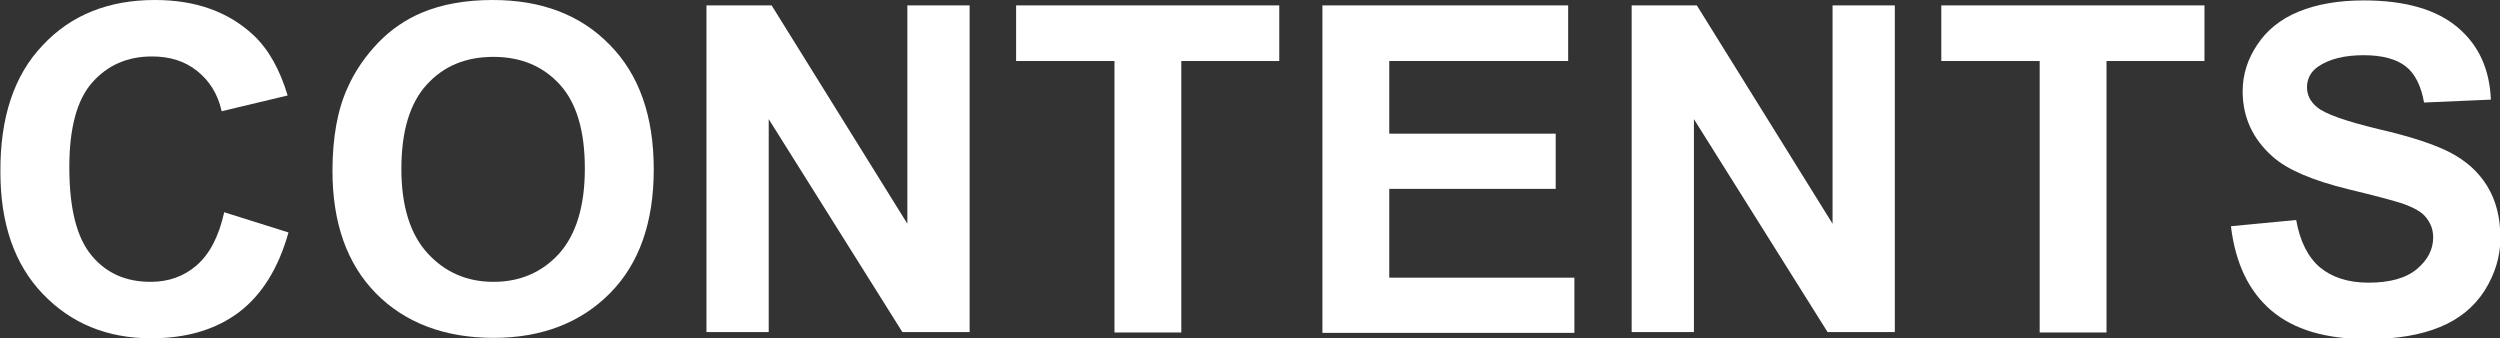 <?xml version="1.0" encoding="UTF-8"?><svg id="_圖層_1" xmlns="http://www.w3.org/2000/svg" viewBox="0 0 60.23 8.15"><rect x="0" y="0" width="60.23" height="8.15" fill="#333333" stroke="none"/><defs><style>.cls-1{fill:#fff;}</style></defs><path class="cls-1" d="M5.39,5.11l1.56,.49c-.24,.86-.64,1.5-1.19,1.92-.56,.42-1.26,.63-2.12,.63-1.06,0-1.93-.36-2.61-1.07-.68-.71-1.02-1.69-1.02-2.93C0,2.83,.34,1.81,1.03,1.09,1.71,.36,2.62,0,3.73,0c.98,0,1.77,.28,2.38,.85,.36,.34,.63,.82,.82,1.45l-1.59,.38c-.09-.41-.29-.73-.59-.97-.3-.24-.66-.35-1.09-.35-.59,0-1.07,.21-1.44,.63-.37,.42-.55,1.1-.55,2.04,0,1,.18,1.7,.54,2.13s.83,.63,1.42,.63c.43,0,.8-.13,1.11-.4,.31-.27,.53-.69,.66-1.27Z"/><path class="cls-1" d="M8.01,4.12c0-.8,.12-1.48,.37-2.02,.18-.4,.43-.76,.74-1.08,.31-.32,.66-.55,1.03-.71,.5-.21,1.07-.31,1.72-.31,1.18,0,2.12,.36,2.82,1.08,.71,.72,1.06,1.72,1.06,3s-.35,2.27-1.05,2.98-1.64,1.08-2.81,1.08-2.13-.36-2.83-1.07c-.7-.71-1.05-1.7-1.05-2.95Zm1.66-.05c0,.89,.21,1.57,.63,2.03s.95,.69,1.59,.69,1.17-.23,1.58-.68c.41-.46,.62-1.14,.62-2.05s-.2-1.58-.6-2.02c-.4-.44-.93-.67-1.6-.67s-1.2,.22-1.61,.67-.61,1.13-.61,2.03Z"/><path class="cls-1" d="M17.02,8.01V.13h1.57l3.27,5.26V.13h1.5v7.87h-1.62l-3.22-5.13v5.13h-1.5Z"/><path class="cls-1" d="M26.85,8.01V1.47h-2.37V.13h6.34V1.47h-2.36v6.54h-1.61Z"/><path class="cls-1" d="M31.86,8.01V.13h5.92V1.47h-4.31v1.75h4.01v1.33h-4.01v2.14h4.46v1.33h-6.07Z"/><path class="cls-1" d="M39.31,8.01V.13h1.57l3.27,5.26V.13h1.5v7.87h-1.62l-3.22-5.13v5.13h-1.5Z"/><path class="cls-1" d="M49.14,8.01V1.47h-2.37V.13h6.34V1.47h-2.36v6.54h-1.61Z"/><path class="cls-1" d="M53.75,5.45l1.57-.15c.09,.52,.29,.9,.57,1.14,.29,.24,.68,.37,1.17,.37,.52,0,.91-.11,1.17-.33s.39-.47,.39-.76c0-.19-.06-.34-.17-.48s-.3-.24-.58-.34c-.19-.06-.62-.18-1.29-.34-.86-.21-1.47-.47-1.82-.78-.49-.43-.73-.96-.73-1.58,0-.4,.12-.78,.35-1.12,.23-.35,.56-.62,1-.8s.96-.27,1.57-.27c1,0,1.75,.22,2.26,.65,.51,.43,.77,1.01,.8,1.74l-1.61,.07c-.07-.4-.22-.7-.44-.87-.23-.18-.57-.27-1.02-.27s-.83,.09-1.1,.28c-.17,.12-.26,.29-.26,.49,0,.19,.08,.35,.24,.48,.2,.17,.7,.34,1.48,.53,.78,.18,1.36,.37,1.74,.57s.67,.46,.88,.8c.21,.34,.32,.76,.32,1.25,0,.45-.13,.87-.38,1.27-.25,.39-.61,.69-1.08,.88-.46,.19-1.04,.29-1.74,.29-1.01,0-1.78-.23-2.32-.69-.54-.46-.86-1.13-.97-2.01Z"/></svg>